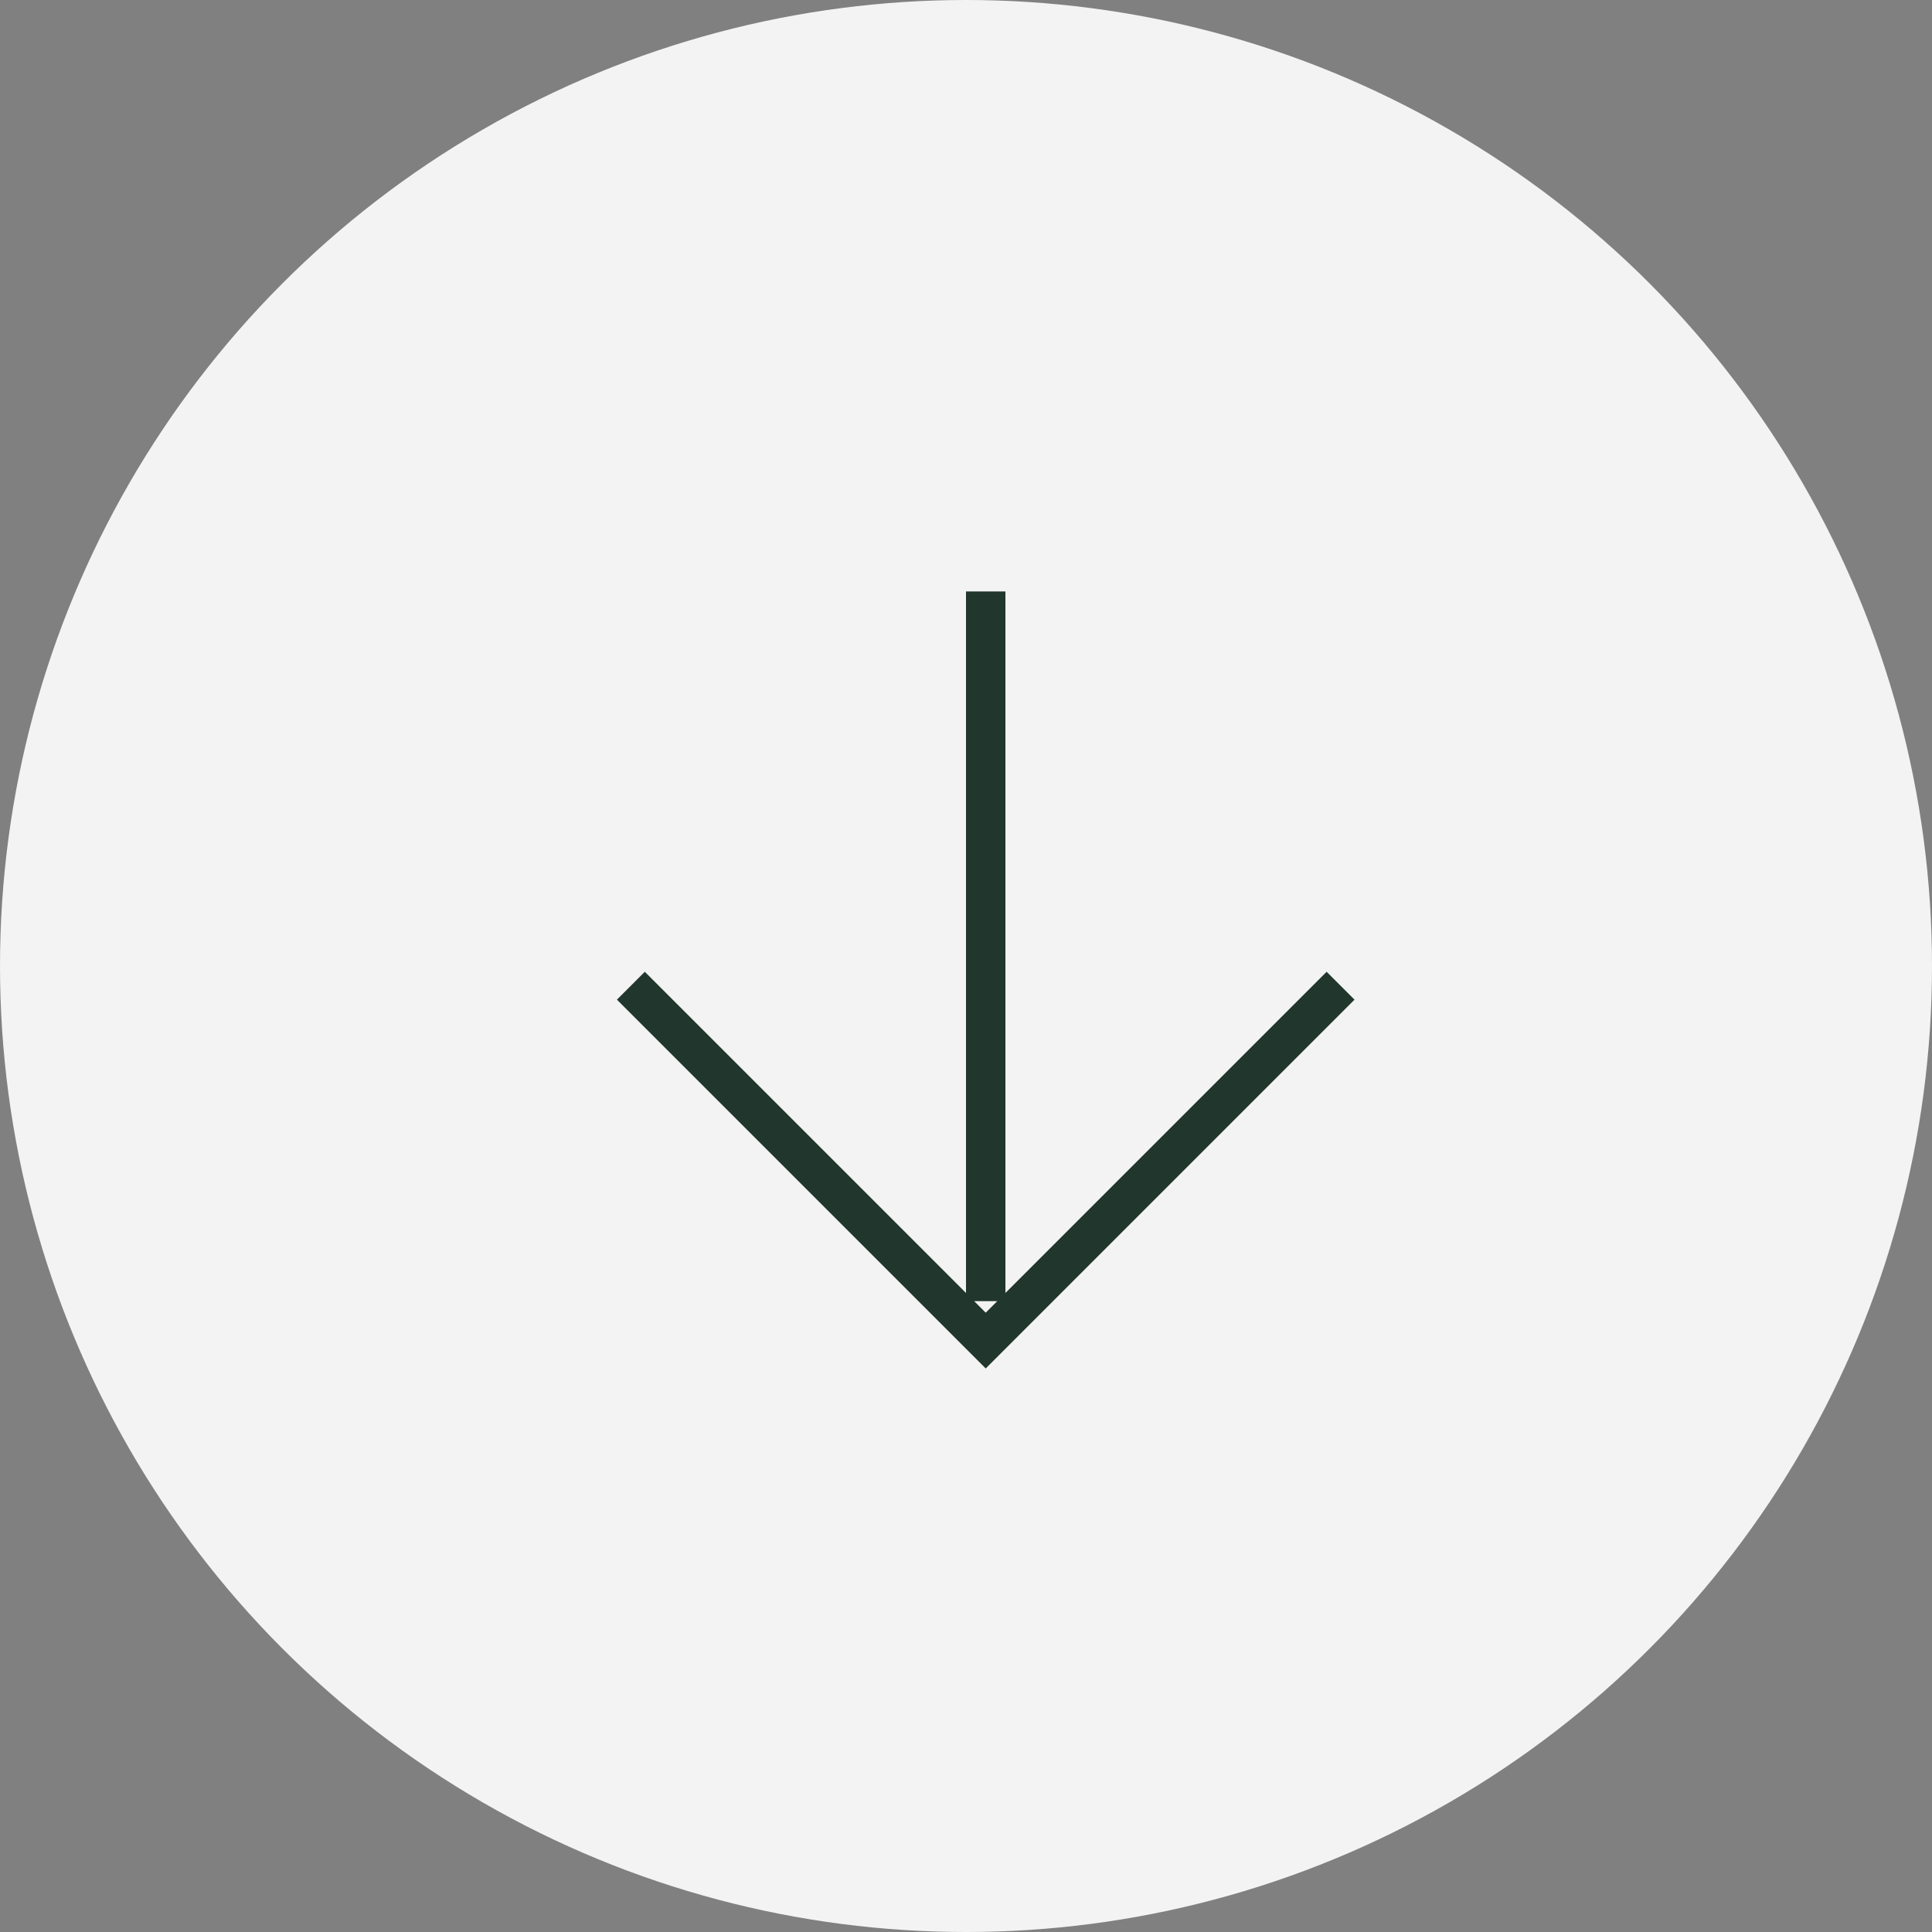 <svg width="49" height="49" fill="none" xmlns="http://www.w3.org/2000/svg"><rect width="100%" height="100%" fill="#808080" stroke="none"/><circle opacity=".9" cx="24.5" cy="24.5" transform="matrix(-1 0 0 1 49 0)" fill="#fff" r="24.5"/><path d="m34 25-9 9-9-9M25 33V15" stroke="#21362C"/></svg>
